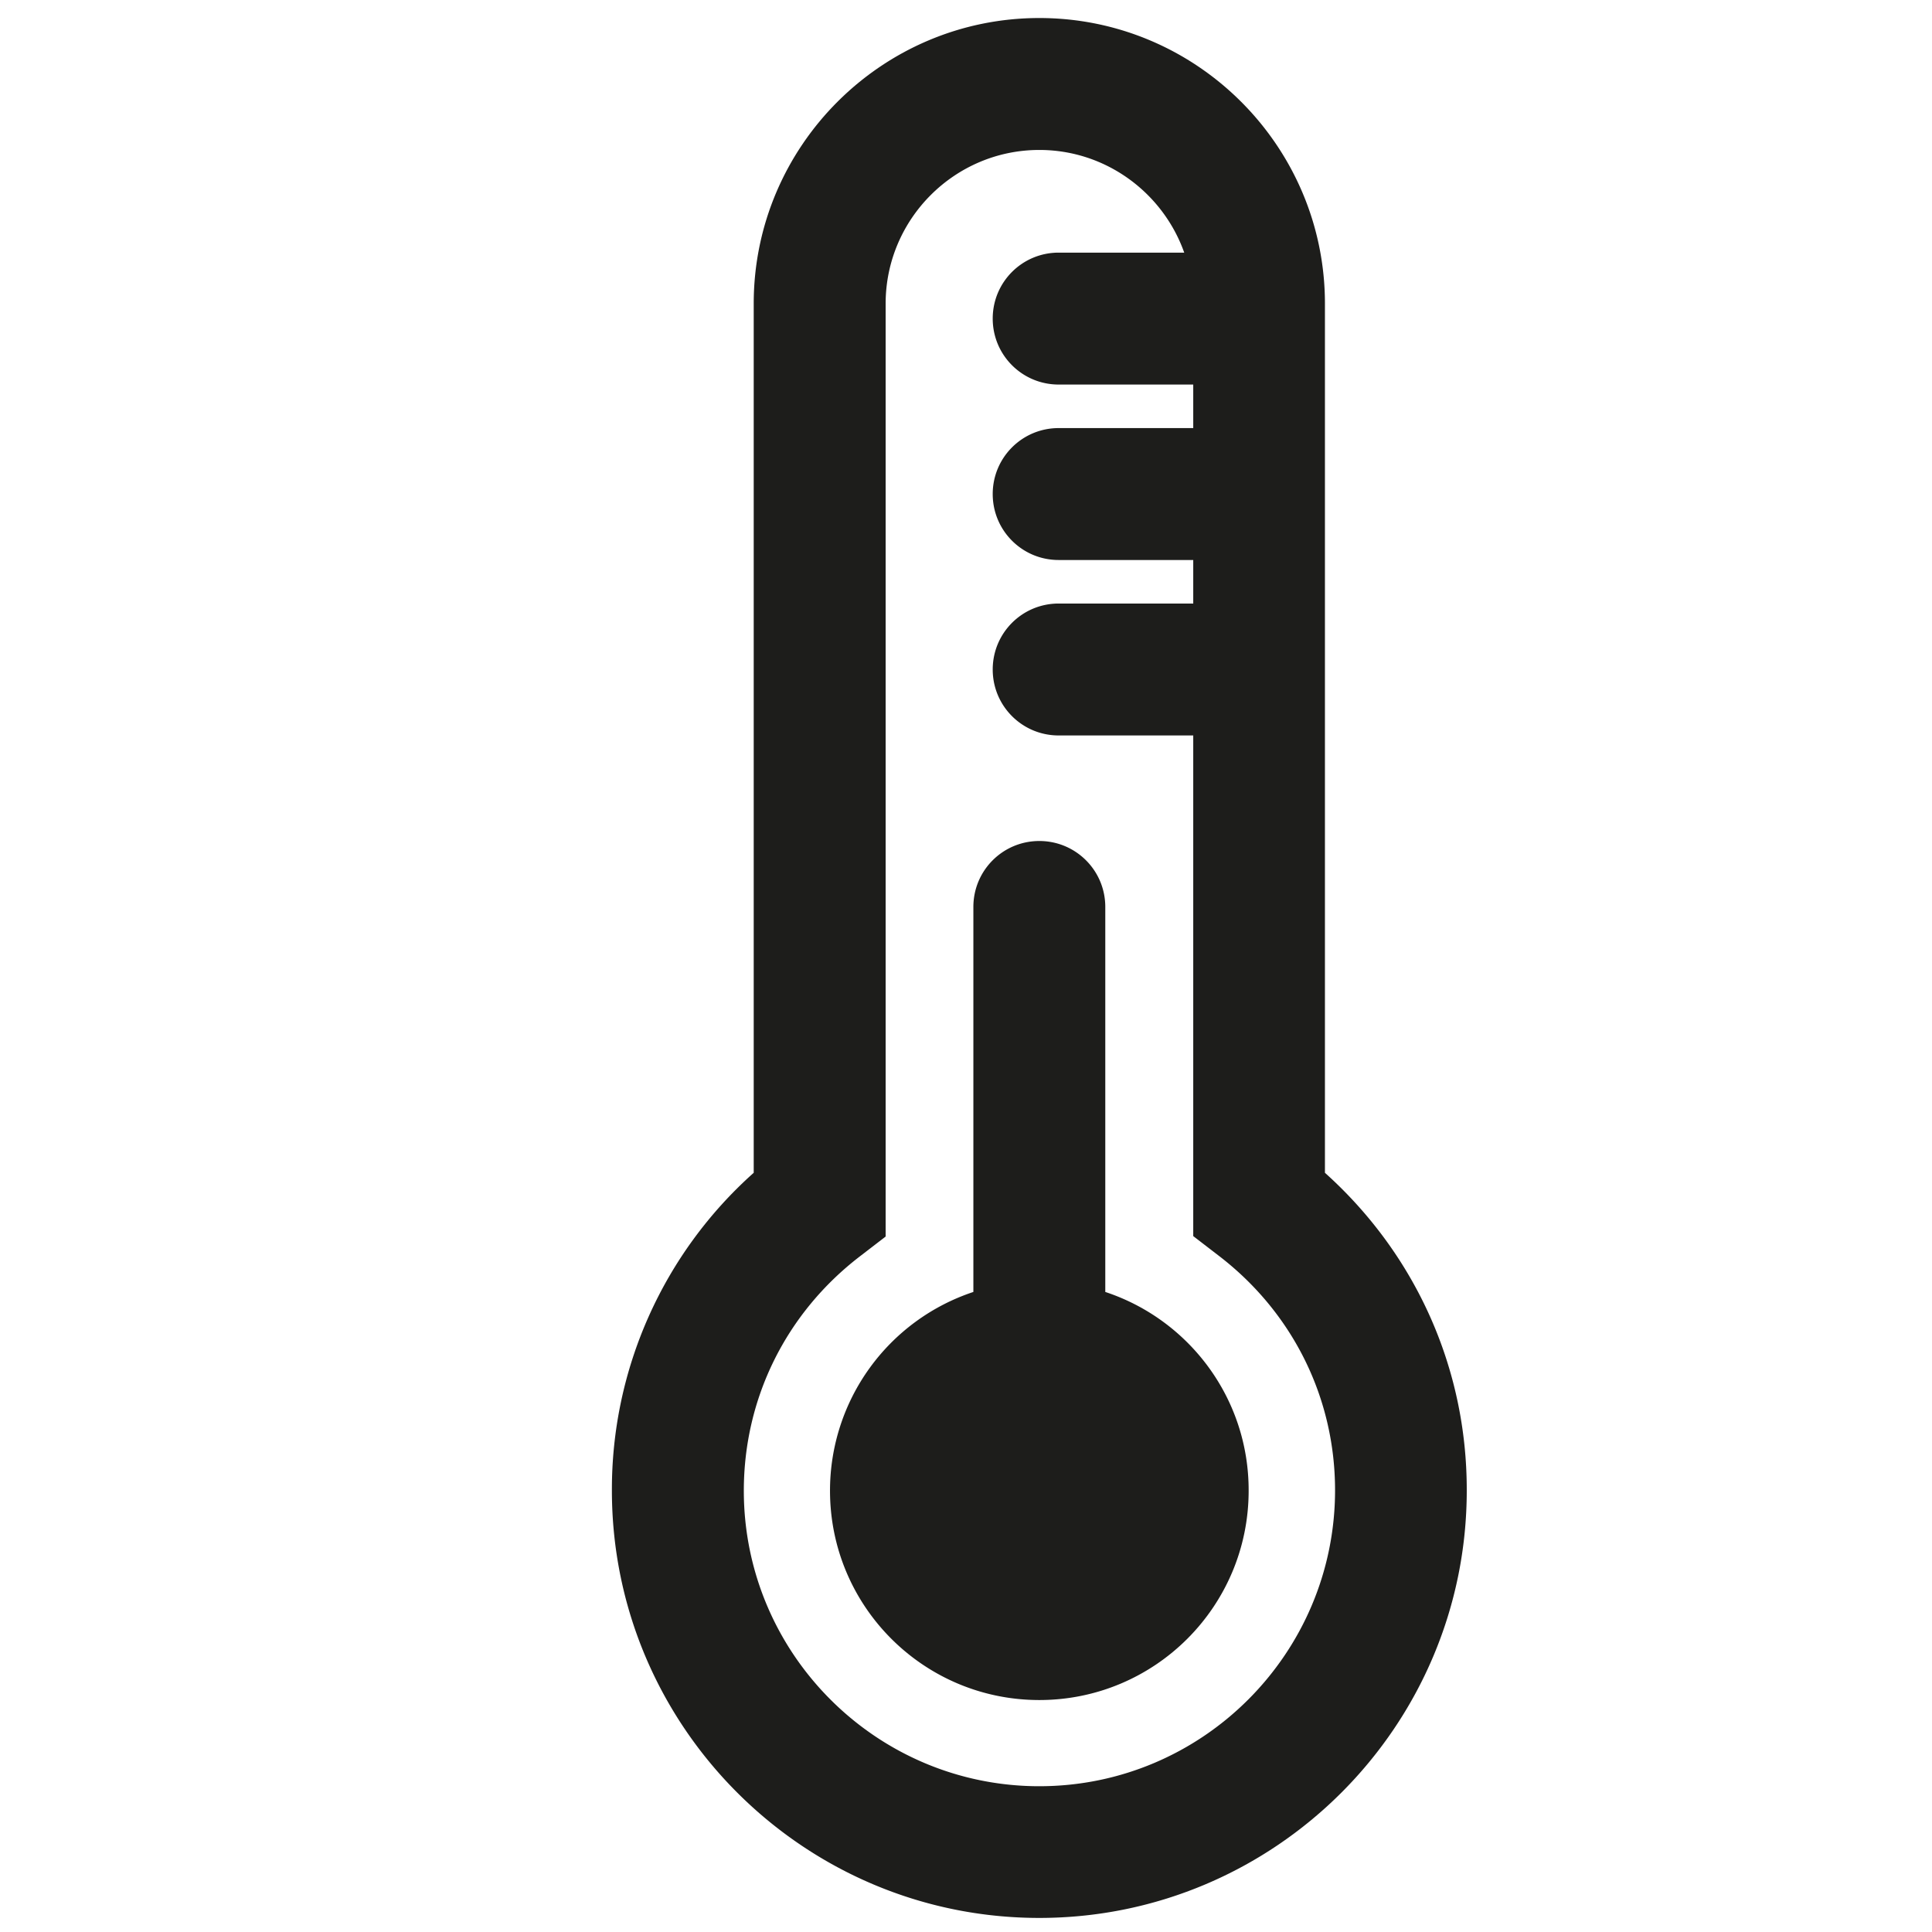 <svg version="1.1" id="Calque_1" xmlns="http://www.w3.org/2000/svg" x="0" y="0"  width="87" height="87" viewBox="0 0 87.87 87.87" xml:space="preserve">
  <style>
    .st0{fill:#1d1d1b}
  </style>
	<path class="st0" d="M50.27 58.76V41.25c0-1.66-1.34-3-3-3s-3 1.34-3 3v17.51a9.517 9.517 0 0 0-6.52 9.04c0 5.26 4.26 9.52 9.52 9.52s9.52-4.26 9.52-9.52c.01-4.22-2.73-7.79-6.52-9.04z"/>
	<path class="st0" d="M60.26 53.34V13.81C60.26 6.65 54.43.82 47.27.82S34.28 6.65 34.28 13.81v39.53a19.28 19.28 0 0 0-6.45 14.45c0 10.72 8.72 19.44 19.44 19.44s19.44-8.72 19.44-19.44c.01-5.57-2.33-10.75-6.45-14.45zm-12.99 27.9c-7.41 0-13.44-6.03-13.44-13.44 0-4.2 1.92-8.08 5.28-10.66l1.17-.9V13.81c0-3.85 3.14-6.99 6.99-6.99 3.04 0 5.63 1.96 6.59 4.67h-5.71c-1.66 0-3 1.34-3 3s1.34 3 3 3h6.12v1.98h-6.12c-1.66 0-3 1.34-3 3s1.34 3 3 3h6.12v1.98h-6.12c-1.66 0-3 1.34-3 3s1.34 3 3 3h6.12v22.77l1.17.9c3.36 2.58 5.28 6.46 5.28 10.66 0 7.42-6.03 13.46-13.45 13.46z"/>
</svg>
